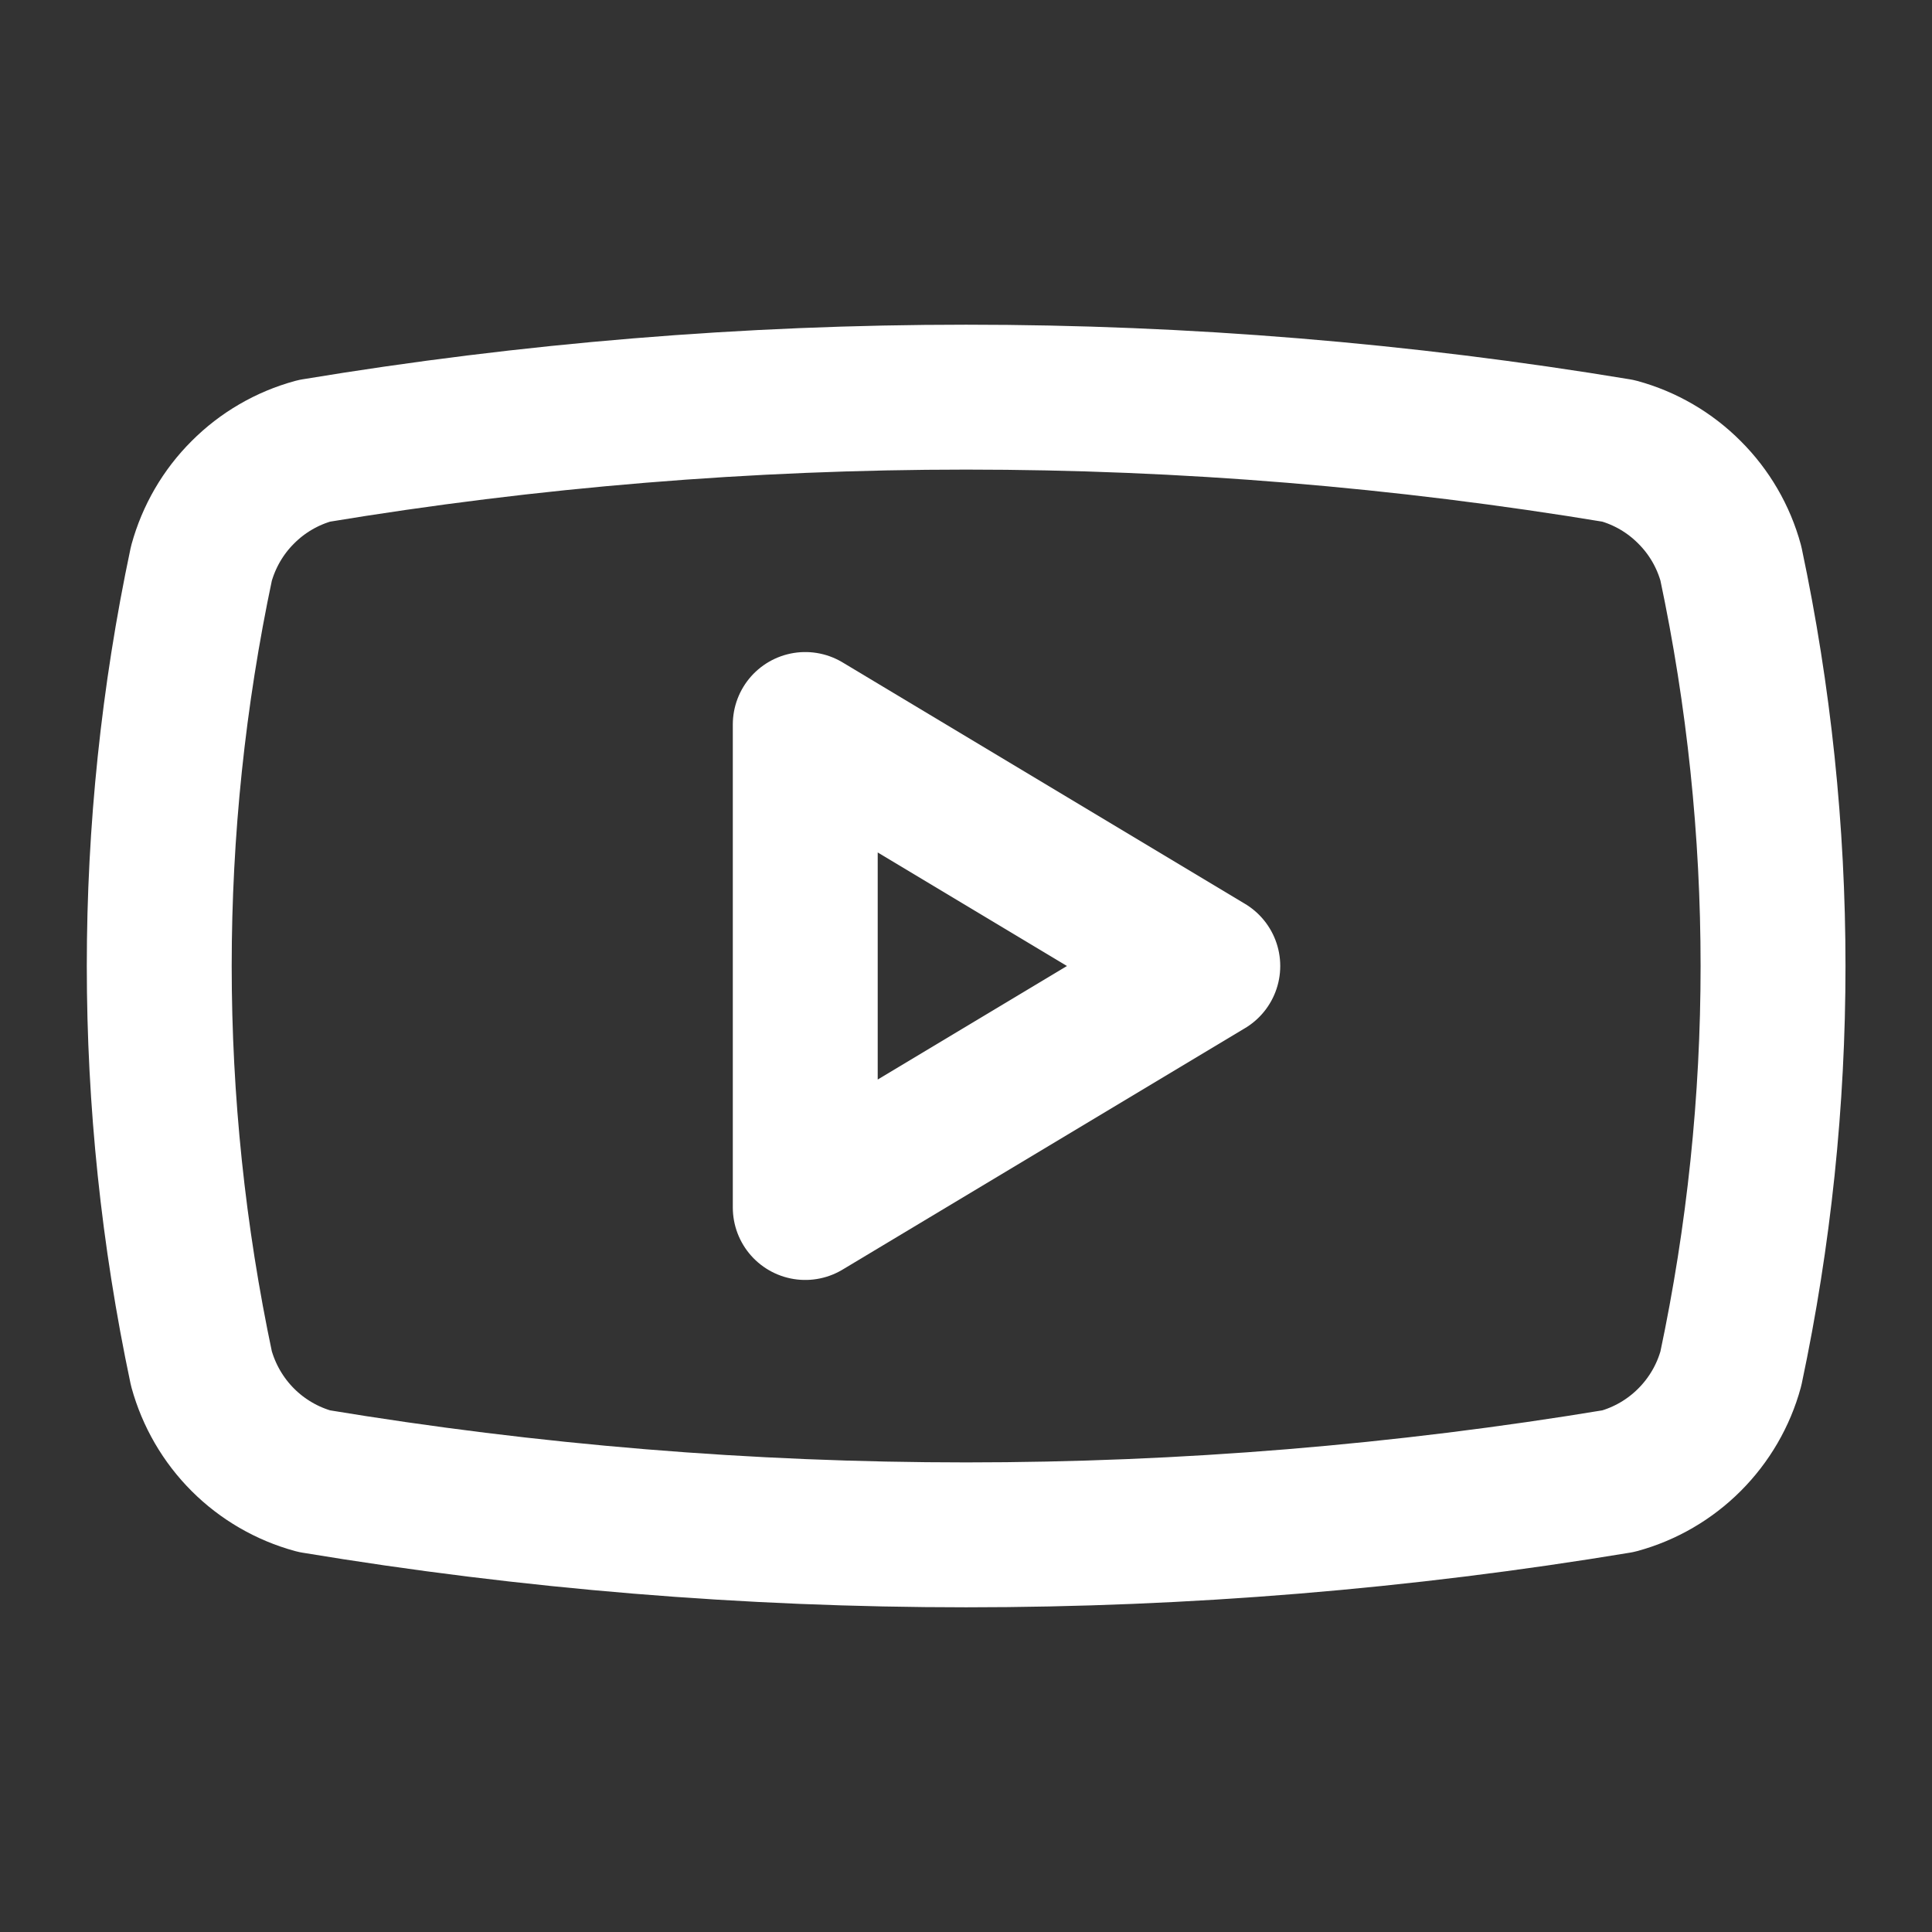 <?xml version="1.0" encoding="UTF-8"?> <svg xmlns="http://www.w3.org/2000/svg" width="20" height="20" viewBox="0 0 20 20" fill="none"><rect x="0" y="0" width="20" height="20" fill="#333333" stroke="none"/><path d="M2.085 14.167C1.503 11.419 1.503 8.581 2.085 5.833C2.162 5.554 2.309 5.3 2.514 5.096C2.718 4.891 2.973 4.743 3.252 4.667C7.721 3.926 12.282 3.926 16.752 4.667C17.031 4.743 17.285 4.891 17.489 5.096C17.694 5.3 17.842 5.554 17.918 5.833C18.5 8.581 18.5 11.419 17.918 14.167C17.842 14.446 17.694 14.7 17.489 14.905C17.285 15.109 17.031 15.257 16.752 15.333C12.282 16.074 7.721 16.074 3.252 15.333C2.973 15.257 2.718 15.109 2.514 14.905C2.309 14.7 2.162 14.446 2.085 14.167Z" stroke="white" stroke-width="1.5" stroke-linecap="round" stroke-linejoin="round"></path><path d="M8.336 12.5L12.503 10L8.336 7.5V12.5Z" stroke="white" stroke-width="1.5" stroke-linecap="round" stroke-linejoin="round"></path></svg> 